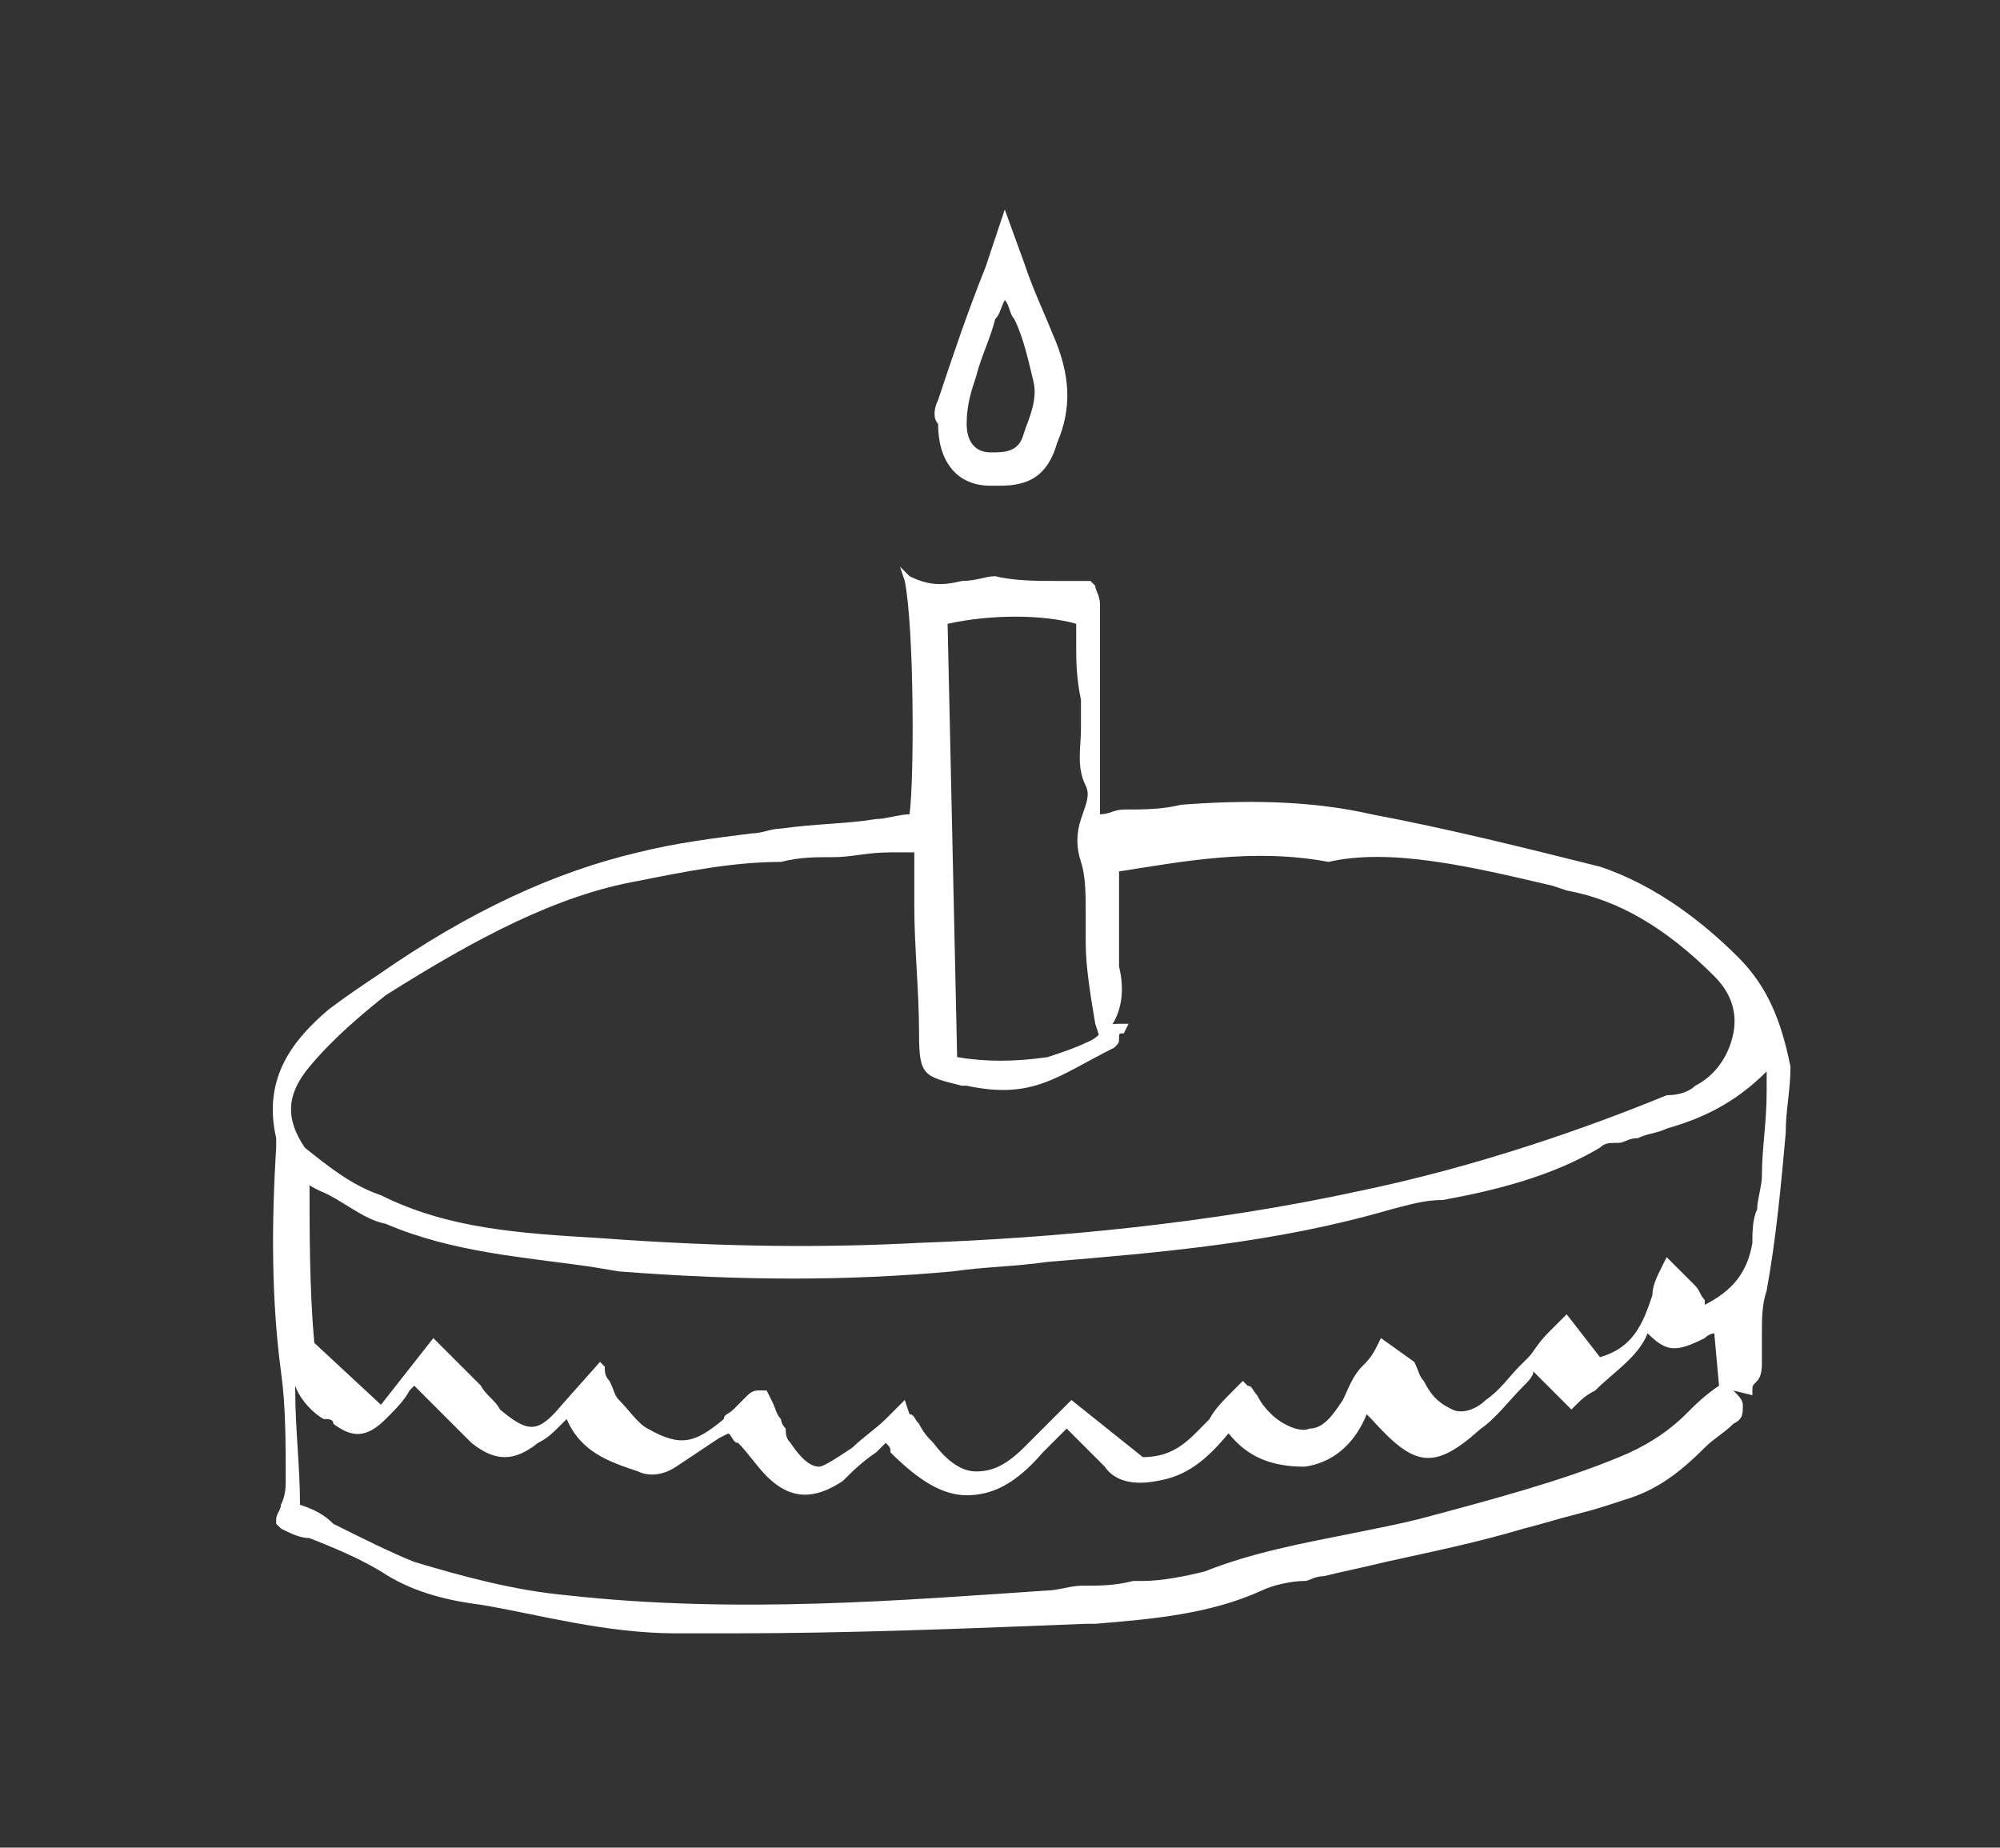<?xml version="1.0" encoding="utf-8"?>
<!-- Generator: Adobe Illustrator 22.0.1, SVG Export Plug-In . SVG Version: 6.00 Build 0)  -->
<svg version="1.1" id="Calque_1" xmlns="http://www.w3.org/2000/svg" xmlns:xlink="http://www.w3.org/1999/xlink" x="0px" y="0px"
	 viewBox="0 0 42 38.8" style="enable-background:new 0 0 42 38.8;" xml:space="preserve">
<rect x="0" y="0" width="42" height="38.8" fill="#333333" stroke="none"/>
<style type="text/css">
	.st0{fill:#FFFFFF;}
</style>
<g>
	<path class="st0" d="M36.5,20.1c-0.7-0.7-1.7-1.5-2.9-1.9c-1.6-0.4-3.2-0.8-4.8-1.1c-1.3-0.3-2.7-0.3-4-0.2C24.4,17,24,17,23.6,17
		c-0.2,0-0.3,0.1-0.5,0.1v-0.9c0-1.2,0-2.4,0-3.5c0-0.2-0.1-0.3-0.1-0.4l-0.1-0.1h-0.7c-0.4,0-0.9,0-1.3-0.1c-0.2,0-0.4,0.1-0.7,0.1
		c-0.4,0.1-0.7,0.1-1.1-0.1l-0.2-0.2l0.1,0.3c0.2,1,0.2,4.2,0.1,4.9c-0.2,0-0.5,0.1-0.7,0.1c-0.6,0.1-1.3,0.1-2,0.2
		c-0.2,0-0.4,0.1-0.6,0.1c-0.8,0.1-1.6,0.2-2.4,0.4c-1.7,0.4-3.5,1.2-5.5,2.6c-0.3,0.2-0.6,0.4-1,0.7c-0.7,0.6-1.4,1.4-1.1,2.7
		c0,0.1,0,0.1,0,0.2c-0.1,1.6-0.1,3.2,0.1,4.7C6,29.5,6,30.3,6,31.1c0,0.1,0,0.3-0.1,0.5c0,0.1-0.1,0.2-0.1,0.3V32l0.1,0.1
		c0.2,0.1,0.4,0.2,0.6,0.2C7,32.5,7.5,32.7,8,33c0.6,0.4,1.3,0.6,2.1,0.7c1.2,0.2,2.6,0.6,4.1,0.6c0.2,0,0.4,0,0.6,0h0.6
		c2.4,0,4.9-0.1,7.4-0.2H23c1.2-0.1,2.4-0.2,3.5-0.7c0.2-0.1,0.6-0.2,0.9-0.2c0.1,0,0.2-0.1,0.4-0.1c0.4-0.1,0.9-0.2,1.3-0.3
		c0.9-0.2,1.9-0.4,2.9-0.7c0.4-0.1,0.7-0.2,1.1-0.3s0.7-0.2,1-0.3c0.7-0.2,1.2-0.6,1.7-1.1c0.2-0.2,0.4-0.3,0.6-0.5
		c0.2-0.1,0.2-0.2,0.2-0.4c0-0.1-0.1-0.2-0.2-0.3l0.4,0.1v-0.1c0-0.1,0-0.1,0.1-0.2s0.1-0.3,0.1-0.4c0-0.2,0-0.4,0-0.6
		c0-0.3,0-0.6,0.1-0.9c0.2-1.1,0.3-2.2,0.4-3.3c0-0.5,0.1-0.9,0.1-1.4C37.4,21.4,37.1,20.7,36.5,20.1z M36.1,29.1L36.1,29.1
		c-0.3,0.2-0.5,0.4-0.7,0.6c-0.4,0.4-0.9,0.7-1.4,0.9c-1.2,0.5-2.7,0.9-4.2,1.3c-0.4,0.1-0.9,0.2-1.4,0.3c-1,0.2-2.1,0.4-3.1,0.8
		c-0.4,0.1-0.9,0.2-1.3,0.2h-0.2c-0.4,0.1-0.7,0.1-1.1,0.1c-0.2,0-0.5,0.1-0.7,0.1c-3,0.2-6.5,0.5-10.1,0.1
		c-1.1-0.1-2.2-0.4-3.2-0.7C8.2,32.6,7.6,32.3,7,32c-0.2-0.2-0.4-0.3-0.7-0.4c0-0.8-0.1-1.6-0.1-2.4c0-0.1,0-0.1,0-0.1
		c0.1,0.3,0.4,0.6,0.6,0.7c0.1,0,0.2,0,0.2,0.1c0.4,0.3,0.7,0.3,1.1-0.1c0.2-0.2,0.4-0.4,0.5-0.6l0.1-0.1c0.1,0.1,0.2,0.2,0.3,0.3
		c0.3,0.3,0.6,0.6,0.9,0.9c0.5,0.4,0.9,0.4,1.4,0c0.2-0.1,0.3-0.2,0.5-0.4c0.1-0.1,0.1-0.1,0.1-0.1c0.3,0.7,0.9,0.9,1.5,1.1
		c0.2,0.1,0.5,0.1,0.8-0.1s0.6-0.4,0.9-0.6l0.2-0.1c0.1,0.1,0.1,0.2,0.2,0.2c0.2,0.2,0.4,0.5,0.6,0.7c0.5,0.5,1,0.5,1.6,0.1
		c0.2-0.2,0.4-0.4,0.7-0.6l0.2-0.2l0,0c0.1,0.1,0.1,0.1,0.1,0.2c0.6,0.6,1.1,0.9,1.6,0.9s1-0.2,1.6-0.9l0.5-0.5
		c0.1,0.1,0.1,0.1,0.2,0.2c0.2,0.2,0.4,0.4,0.6,0.6c0.2,0.3,0.6,0.4,1.1,0.3c0.6-0.1,1-0.4,1.5-1c0.4,0.5,0.9,0.7,1.6,0.7
		c0.7-0.1,1.1-0.6,1.3-1.1l0.1,0.1c0.9,1,1.3,1.1,2.3,0.2c0.3-0.2,0.6-0.6,0.9-0.9c0.1-0.1,0.2-0.2,0.2-0.3l0.8,0.8l0.1-0.1
		c0.1-0.1,0.2-0.2,0.4-0.3c0.4-0.4,0.9-0.7,1.1-1.2c0.4,0.4,0.6,0.4,1.2,0.1C35.9,28,36,28,36,28L36.1,29.1z M6.7,25
		c0.5,0.2,0.9,0.6,1.4,0.7c1.4,0.6,2.9,0.7,4.3,0.9l0.6,0.1c2.6,0.2,4.8,0.2,7,0c0.7-0.1,1.3-0.1,2-0.2c2.4-0.2,4.8-0.4,7.2-1.1
		c0.4-0.1,0.7-0.2,1.1-0.2c1.1-0.2,2.3-0.5,3.3-1.1C33.7,24,33.8,24,34,24c0.1,0,0.2-0.1,0.4-0.1c0.2-0.1,0.4-0.1,0.6-0.2
		c0.7-0.2,1.4-0.5,2.1-1.2c0,0.1,0,0.2,0,0.4c0,0.7-0.1,1.2-0.1,1.8c0,0.2-0.1,0.5-0.1,0.7c-0.1,0.2-0.1,0.5-0.1,0.7
		c-0.1,0.6-0.4,1-1,1.3c0,0,0,0,0-0.1c-0.1-0.1-0.1-0.2-0.2-0.3c-0.1-0.1-0.2-0.2-0.3-0.3c-0.1-0.1-0.1-0.1-0.2-0.2L35,26.4
		l-0.1,0.2c-0.1,0.2-0.2,0.4-0.2,0.6c-0.2,0.6-0.4,1.1-1.1,1.3l-0.7-0.9L32.5,28c-0.2,0.2-0.3,0.4-0.4,0.5l-0.2,0.2
		c-0.2,0.2-0.4,0.5-0.7,0.7c-0.2,0.2-0.5,0.3-0.7,0.2s-0.4-0.2-0.6-0.6c-0.1-0.1-0.1-0.2-0.2-0.4L29,28.1l-0.1,0.2
		c-0.1,0.2-0.2,0.3-0.3,0.4c-0.2,0.2-0.3,0.5-0.4,0.7C28,29.7,27.8,30,27.5,30c-0.2,0.1-0.6-0.1-0.8-0.3c-0.1-0.1-0.2-0.2-0.3-0.4
		c-0.1-0.1-0.1-0.2-0.2-0.2L26.1,29l-0.2,0.2c-0.2,0.2-0.4,0.4-0.5,0.6c-0.4,0.4-0.7,0.8-1.4,0.8l-1.5-1.2l-0.4,0.4
		c-0.2,0.2-0.4,0.4-0.6,0.6c-0.4,0.4-0.7,0.5-1,0.5l0,0c-0.3,0-0.6-0.2-0.9-0.6c-0.1-0.1-0.2-0.2-0.3-0.4c-0.1-0.1-0.1-0.2-0.2-0.2
		L19,29.4l-0.4,0.4c-0.2,0.2-0.5,0.4-0.7,0.6c-0.3,0.2-0.6,0.4-0.7,0.4c-0.2,0-0.4-0.2-0.6-0.5c-0.1-0.1-0.1-0.2-0.1-0.3
		c-0.1-0.1-0.1-0.2-0.1-0.2c-0.1-0.1-0.1-0.2-0.2-0.4l-0.1-0.2H16c-0.1,0-0.1,0-0.1,0s-0.1,0-0.2,0.1c-0.1,0.1-0.2,0.2-0.3,0.3
		c-0.1,0.1-0.2,0.1-0.2,0.2c-0.6,0.5-0.9,0.6-1.6,0.2c-0.2-0.1-0.4-0.4-0.6-0.6c-0.1-0.1-0.1-0.2-0.2-0.4c-0.1-0.1-0.1-0.2-0.1-0.3
		l-0.1-0.1l-0.8,0.9c-0.5,0.6-0.7,0.6-1.3,0.1c-0.1-0.2-0.3-0.3-0.4-0.5C10,29,9.9,28.9,9.8,28.8c-0.1-0.1-0.2-0.2-0.3-0.3l-0.4-0.4
		L8,29.5l-1.4-1.3c-0.1-1.1-0.1-2.3-0.1-3.5C6.3,24.8,6.5,24.9,6.7,25z M32.6,18.6l0.3,0.1c1.1,0.2,2.1,0.8,3.1,1.8
		c0.3,0.3,0.5,0.7,0.4,1.2s-0.4,0.9-0.8,1.1C35.5,22.9,35.3,23,35,23c-1.7,0.7-4,1.5-6.4,2c-3.2,0.7-6.5,1-9.3,1.1
		c-1.9,0.1-4,0.1-6.7-0.1c-1.7-0.1-3.2-0.2-4.6-0.9c-0.6-0.2-1.1-0.6-1.6-1C6,23.5,6,23,6.5,22.4s1.1-1.1,1.6-1.5
		c1.9-1.2,3.6-2.1,5.3-2.4c1-0.2,2-0.4,3-0.4c0.4-0.1,0.7-0.1,1.1-0.1s0.7-0.1,1.2-0.1c0.1,0,0.3,0,0.5,0V19c0,0.9,0.1,1.8,0.1,2.7
		c0,0.9,0.1,0.9,0.9,1.1h0.1c1.4,0.3,1.9-0.2,3.1-0.8c0.1-0.1,0.1-0.1,0.1-0.2s0-0.1,0.1-0.1l0.1-0.2h-0.2c-0.5,0-0.2,0.2-0.7,0.4
		c-0.2,0.1-0.5,0.2-0.8,0.3c-0.7,0.1-1.3,0.1-1.9,0l-0.2-9.1c0.9-0.2,2-0.2,2.7,0v0.4c0,0.4,0,0.7,0.1,1.2c0,0.2,0,0.4,0,0.6
		c0,0.4-0.1,0.8,0.1,1.2c0.1,0.2,0,0.4-0.1,0.7c-0.1,0.3-0.1,0.6,0,0.9s0.1,0.7,0.1,1.1c0,0.2,0,0.4,0,0.6c0,0.5,0.1,1.1,0.2,1.7
		l0.1,0.3l0.2-0.2c0.3-0.4,0.3-0.9,0.2-1.3c0-0.1,0-0.3,0-0.4c0-0.4,0-0.8,0-1.2c0-0.1,0-0.3,0-0.4c1.3-0.2,2.8-0.5,4.4-0.2
		C29.2,17.8,30.9,18.2,32.6,18.6z"/>
	<path class="st0" d="M20.8,10.2c0.1,0,0.1,0,0.2,0c0.6,0,1-0.2,1.2-0.9c0.3-0.7,0.3-1.4-0.1-2.3c-0.2-0.5-0.4-0.9-0.6-1.5l-0.4-1.1
		l-0.4,1.2c-0.4,1-0.7,1.9-1,2.8c-0.1,0.2-0.1,0.4,0,0.5C19.7,9.7,20.1,10.2,20.8,10.2z M20.3,8.9c0-0.4,0.1-0.7,0.2-1
		c0.1-0.4,0.3-0.8,0.4-1.2C21,6.6,21,6.5,21.1,6.3l0,0c0.1,0.1,0.1,0.3,0.2,0.4c0.2,0.4,0.3,0.9,0.4,1.3c0.1,0.4-0.1,0.8-0.2,1.1
		c-0.1,0.4-0.4,0.4-0.7,0.4C20.5,9.5,20.3,9.3,20.3,8.9z"/>
</g>
</svg>
